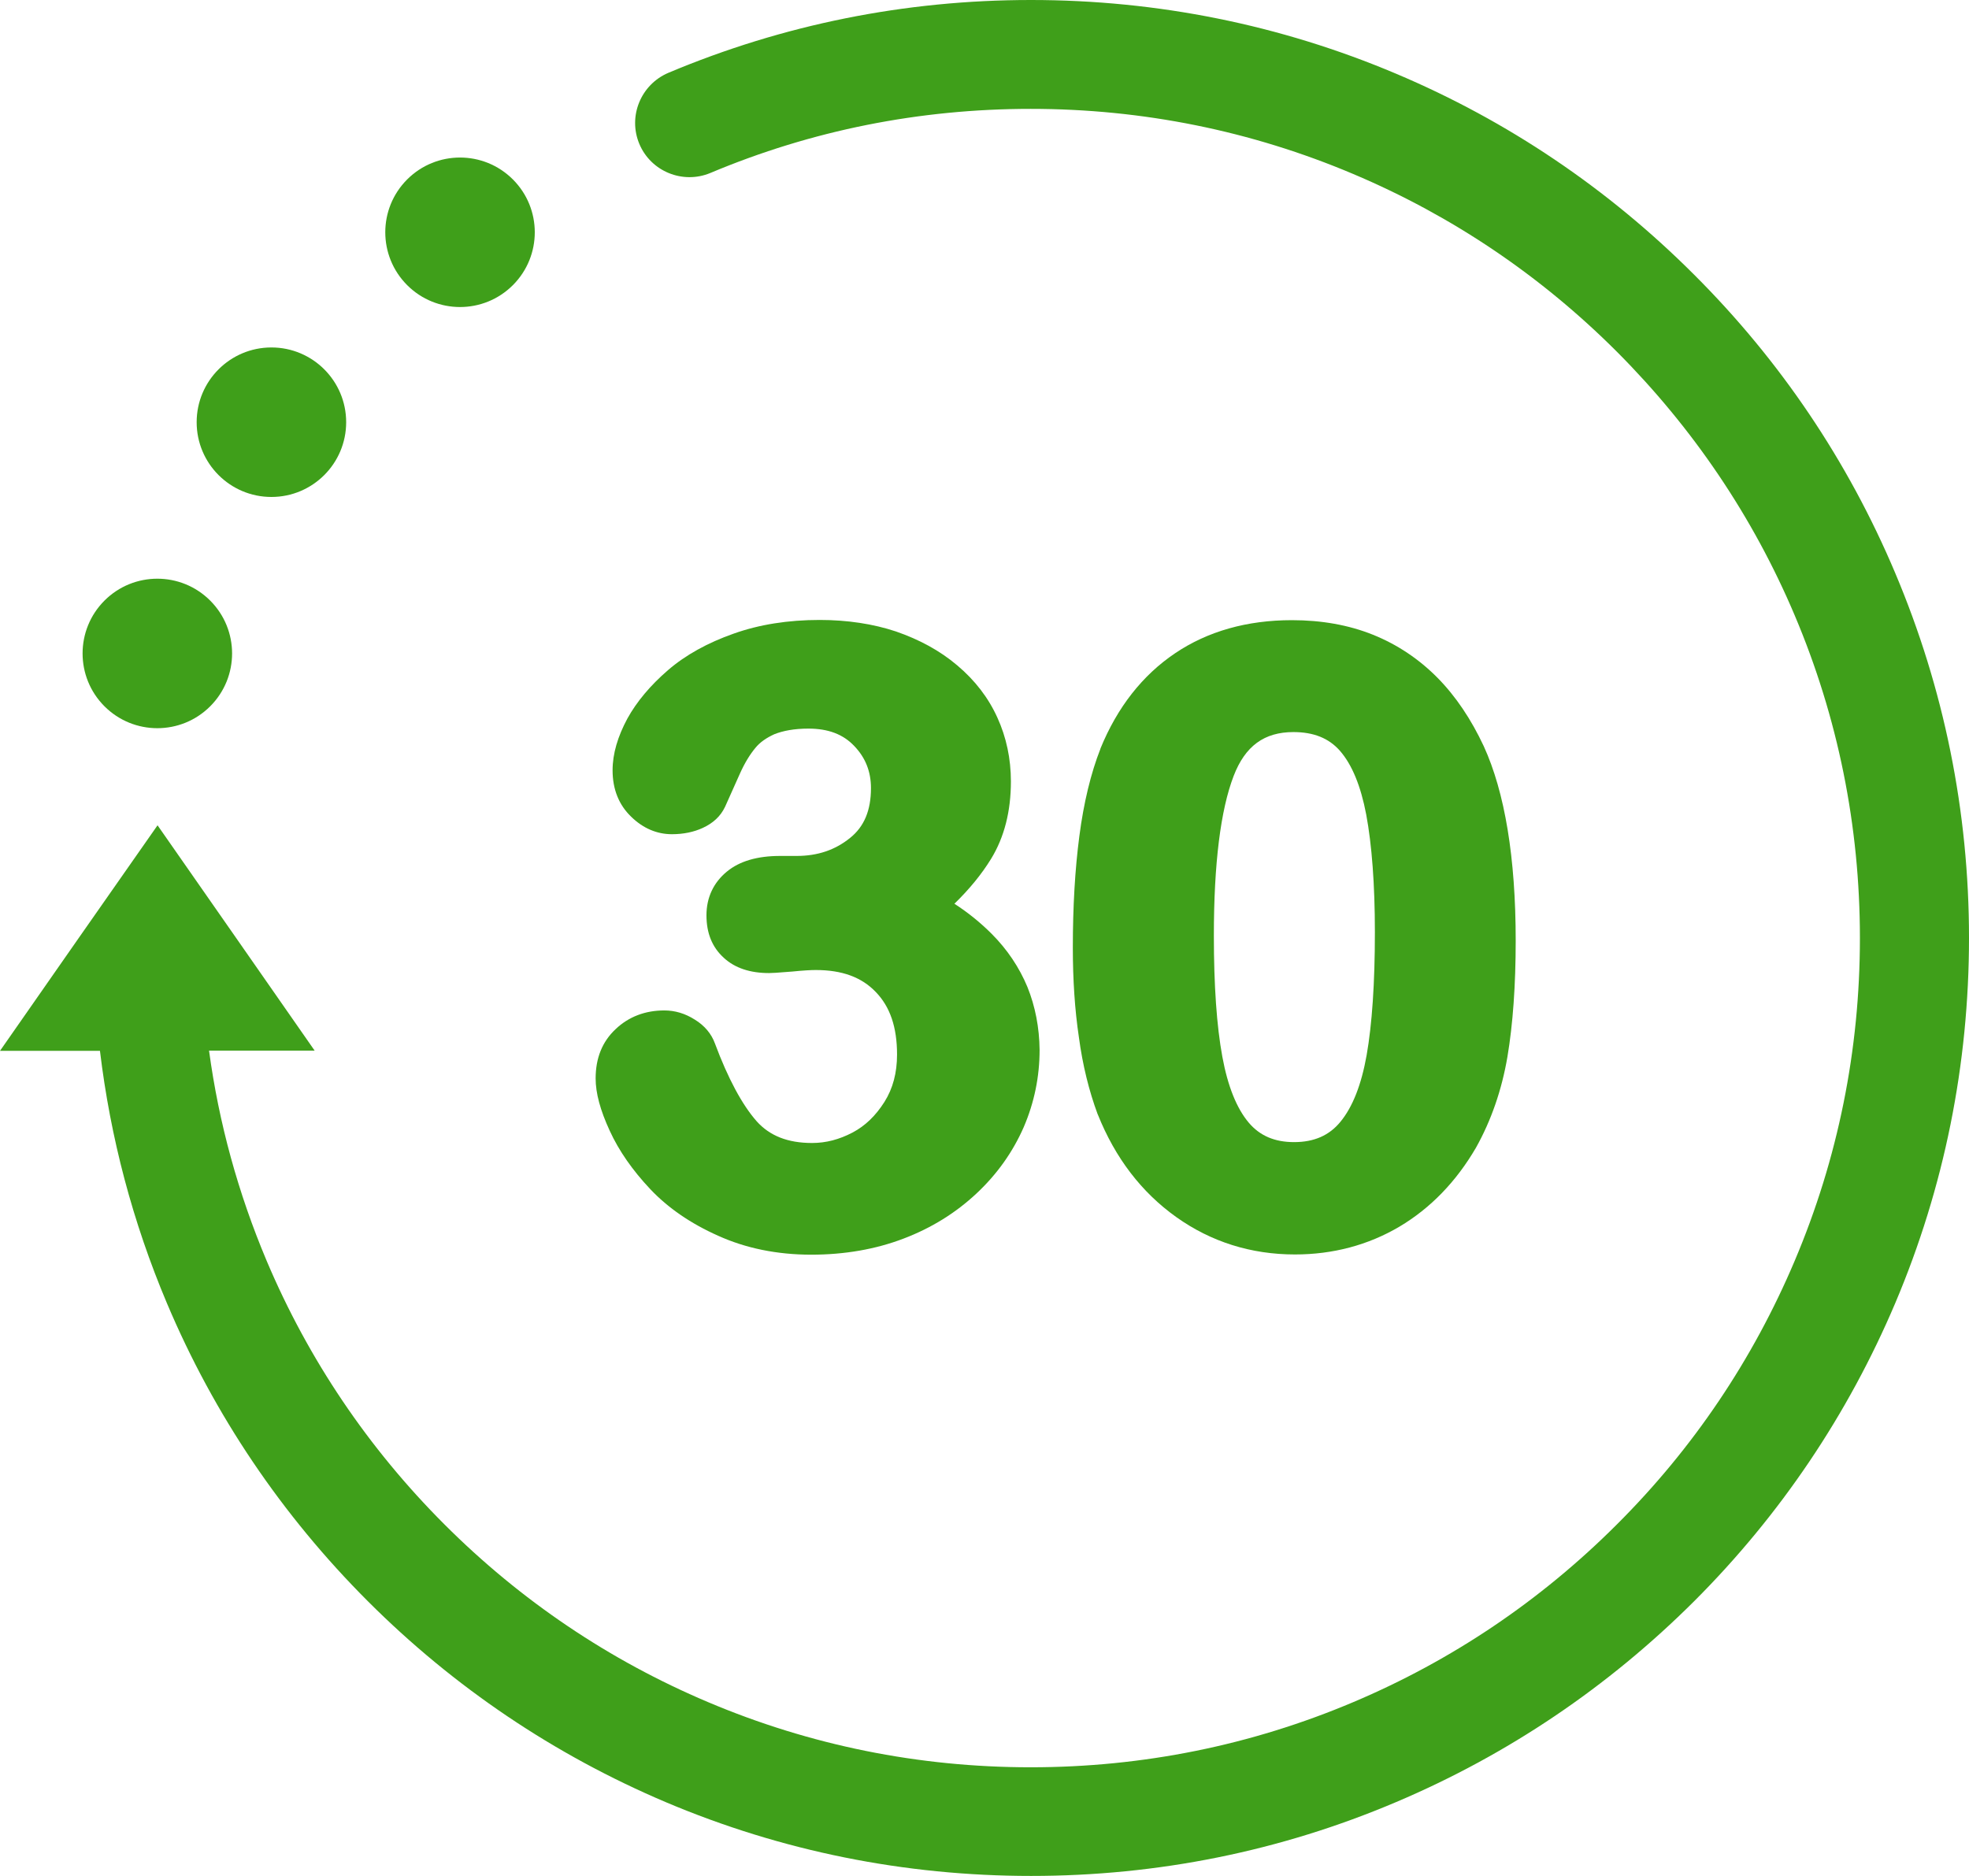<?xml version="1.0" encoding="UTF-8" standalone="no"?><svg xmlns="http://www.w3.org/2000/svg" xmlns:xlink="http://www.w3.org/1999/xlink" fill="#3f9f1a" height="863.3" preserveAspectRatio="xMidYMid meet" version="1" viewBox="56.3 68.3 906.1 863.3" width="906.1" zoomAndPan="magnify"><g id="change1_1"><path d="M928.4,331.9c-21.7-51.4-52.8-97.6-92.5-137.2c-39.6-39.6-85.8-70.8-137.2-92.5c-53.2-22.5-109.8-33.9-168-33.9 c-57.9,0-114,11.3-166.8,33.5c-12.7,5.4-18.7,20-13.4,32.7c5.3,12.7,20,18.7,32.7,13.4c46.6-19.6,96.2-29.5,147.4-29.5 c51.5,0,101.5,10.1,148.5,30c45.4,19.2,86.2,46.7,121.3,81.8c35,35.1,62.6,75.9,81.8,121.3c19.9,47,30,97,30,148.5 s-10.1,101.5-30,148.5c-19.2,45.4-46.7,86.3-81.8,121.3c-35.1,35.1-75.9,62.6-121.3,81.8c-47,19.9-97,30-148.5,30 s-101.5-10.1-148.5-30c-45.4-19.2-86.2-46.7-121.3-81.8c-35-35-62.6-75.9-81.8-121.3c-13.1-31.1-22-63.4-26.5-96.7h48.6L165,500 l-36.2-51.9L92.5,500l-36.2,51.9h46c4.8,40,15.1,78.9,30.8,116.1c21.7,51.4,52.9,97.6,92.5,137.2c39.6,39.6,85.8,70.7,137.2,92.5 c53.2,22.5,109.8,33.9,168,33.9c58.3,0,114.8-11.4,168-34c51.4-21.8,97.5-52.9,137.2-92.5c39.6-39.6,70.7-85.8,92.5-137.2 c22.5-53.2,33.9-109.8,33.9-168S950.9,385.1,928.4,331.9z"/></g><g id="change1_2"><path d="M561.4,581l0.1,0.2c8,20,20.1,35.8,36.1,47.2s34.4,17.2,54.6,17.2c17.5,0,33.7-4.3,48.1-12.8c14.3-8.5,26.1-20.7,35.2-36.3 c7-12.5,11.9-26.6,14.5-41.9c2.5-14.9,3.8-32.9,3.8-53.4c0-38.2-5-68.3-14.7-89.5c-5.8-12.4-12.9-23-21.3-31.5 c-8.5-8.6-18.5-15.3-29.7-19.8s-23.7-6.7-37.3-6.7c-20.6,0-38.7,5.1-53.7,15.2s-26.6,24.8-34.4,43.9v0.1 c-4.4,11.2-7.7,24.8-9.7,40.2c-2,15.2-3,32.5-3,51.3c0,14.7,0.9,28.6,2.8,41.3C554.5,558.5,557.5,570.5,561.4,581z M614.9,498.9 c0-33.2,3.1-57.9,9.1-73.5c5.3-13.8,14.1-20.2,27.5-20.2c9.3,0,16.3,2.8,21.4,8.6c5.6,6.4,9.6,16.2,12.1,29.3 c2.6,13.9,4,32.2,4,54.2c0,23.3-1.3,42.4-3.8,56.6c-2.4,13.5-6.4,23.8-12.1,30.7c-5.1,6.2-12,9.3-21.3,9.3c-8.9,0-15.7-2.9-20.8-8.9 c-5.6-6.6-9.7-16.8-12.2-30.4C616.2,540.5,614.9,521.8,614.9,498.9z"/></g><g id="change1_3"><circle cx="268" cy="175.2" r="34.4" transform="rotate(-45.001 267.997 175.201)"/></g><g id="change1_4"><circle cx="181.2" cy="262.6" r="34.4"/></g><g id="change1_5"><circle cx="128.7" cy="369" r="34.4" transform="rotate(-45.001 128.721 369.003)"/></g><g id="change1_6"><path d="M529.1,522.5c-3.7-8.9-9.2-17.2-16.5-24.5c-4.9-4.9-10.6-9.6-17.1-13.8c7-6.8,12.6-13.7,16.9-20.7c6.1-10,9.1-21.9,9.1-35.6 c0-10.4-2.1-20.3-6.2-29.3c-4.1-9.1-10.3-17.2-18.5-24.1c-8-6.8-17.5-11.9-28.2-15.6c-10.5-3.5-22.4-5.3-35.1-5.3 c-14.5,0-27.8,2.1-39.6,6.3c-11.9,4.2-22.1,9.8-30.2,16.8S349.3,391.2,345,399c-4.4,8.2-6.8,16.1-6.8,23.8c0,8.7,2.9,15.9,8.5,21.3 c5.5,5.4,11.9,8.1,18.8,8.1c5.3,0,10.1-1,14.2-2.9c4.8-2.2,8.2-5.4,10.2-9.6l0.1-0.2c2.1-4.7,4.4-9.8,6.8-15.2 c2.2-4.9,4.6-8.8,7.1-11.8c2.1-2.6,5-4.6,8.7-6.3c4-1.6,9.2-2.6,15.7-2.6c9.1,0,16,2.6,21.1,8c5.2,5.4,7.7,11.8,7.7,19.4 c0,10.2-3.1,17.7-9.6,22.9c-6.9,5.6-15,8.3-24.6,8.3h-7.6c-10.5,0-18.7,2.4-24.5,7.2c-6.1,5-9.4,11.9-9.4,20.1s2.6,14.7,8,19.6 c5.1,4.7,12.1,7,20.8,7c1.1,0,3.5-0.1,10.7-0.7c4.9-0.5,8.6-0.7,10.8-0.7c12.1,0,21.1,3.3,27.6,10.1c6.6,6.8,9.8,16.2,9.8,28.8 c0,8.4-1.9,15.6-5.8,21.8c-4,6.3-8.8,11-14.7,14.1c-6.1,3.2-12.2,4.8-18.6,4.8c-11.2,0-19.5-3.3-25.5-10 c-6.7-7.6-13.2-19.7-19.2-35.8c-1.6-4.4-4.7-8.2-9.3-11c-4.4-2.8-9.1-4.2-14-4.2c-8.8,0-16.4,2.9-22.4,8.6 c-6.2,5.8-9.2,13.4-9.2,22.7c0,6.7,2.1,14.6,6.5,24.1c4.2,9.2,10.5,18.2,18.6,26.8c8.2,8.7,18.7,15.9,31.3,21.5 c12.6,5.7,27,8.7,42.8,8.7c15.4,0,29.7-2.5,42.5-7.4c12.9-4.9,24.1-11.9,33.6-20.8c9.5-8.9,16.7-19.1,21.7-30.5 c4.9-11.4,7.3-23.3,7.3-35.5C534.6,541.2,532.7,531.4,529.1,522.5z"/></g></svg>